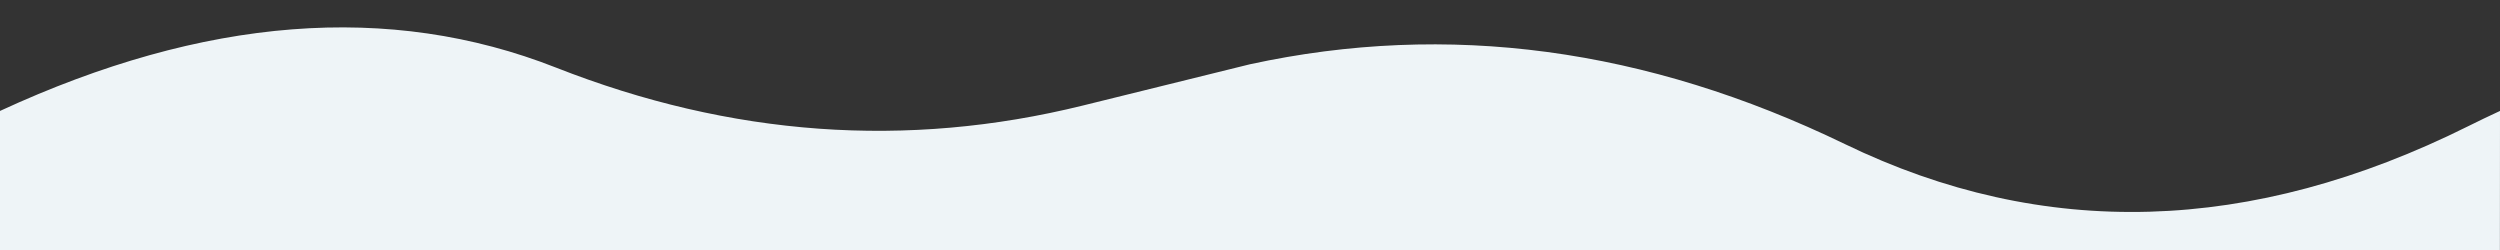
<svg xmlns="http://www.w3.org/2000/svg" version="1.1" xmlns:xlink="http://www.w3.org/1999/xlink" preserveAspectRatio="none" x="0px" y="0px" width="1280px" height="128px" viewBox="0 0 1280 128">
<rect x="0" y="0" width="1280" height="128" fill="#333333" stroke="none"/>
<defs>
<g id="Layer0_0_FILL">
<path fill="#EEF4F7" stroke="none" d="
M 1280 56.8
Q 1271.859 60.564 1263.65 64.65 1097.05 147.6 944.55 73.75 791.95 -0.1 640 32.9
L 554.35 54.05
Q 419.05 87.45 284.65 34.6 156.831 -15.644 0 56.8
L 0 128 1279.95 128 1280 56.8 Z"/>
</g>
</defs>

<g transform="matrix( 1, 0, 0, 1, 0,0) ">
<use xlink:href="#Layer0_0_FILL"/>
</g>
</svg>
